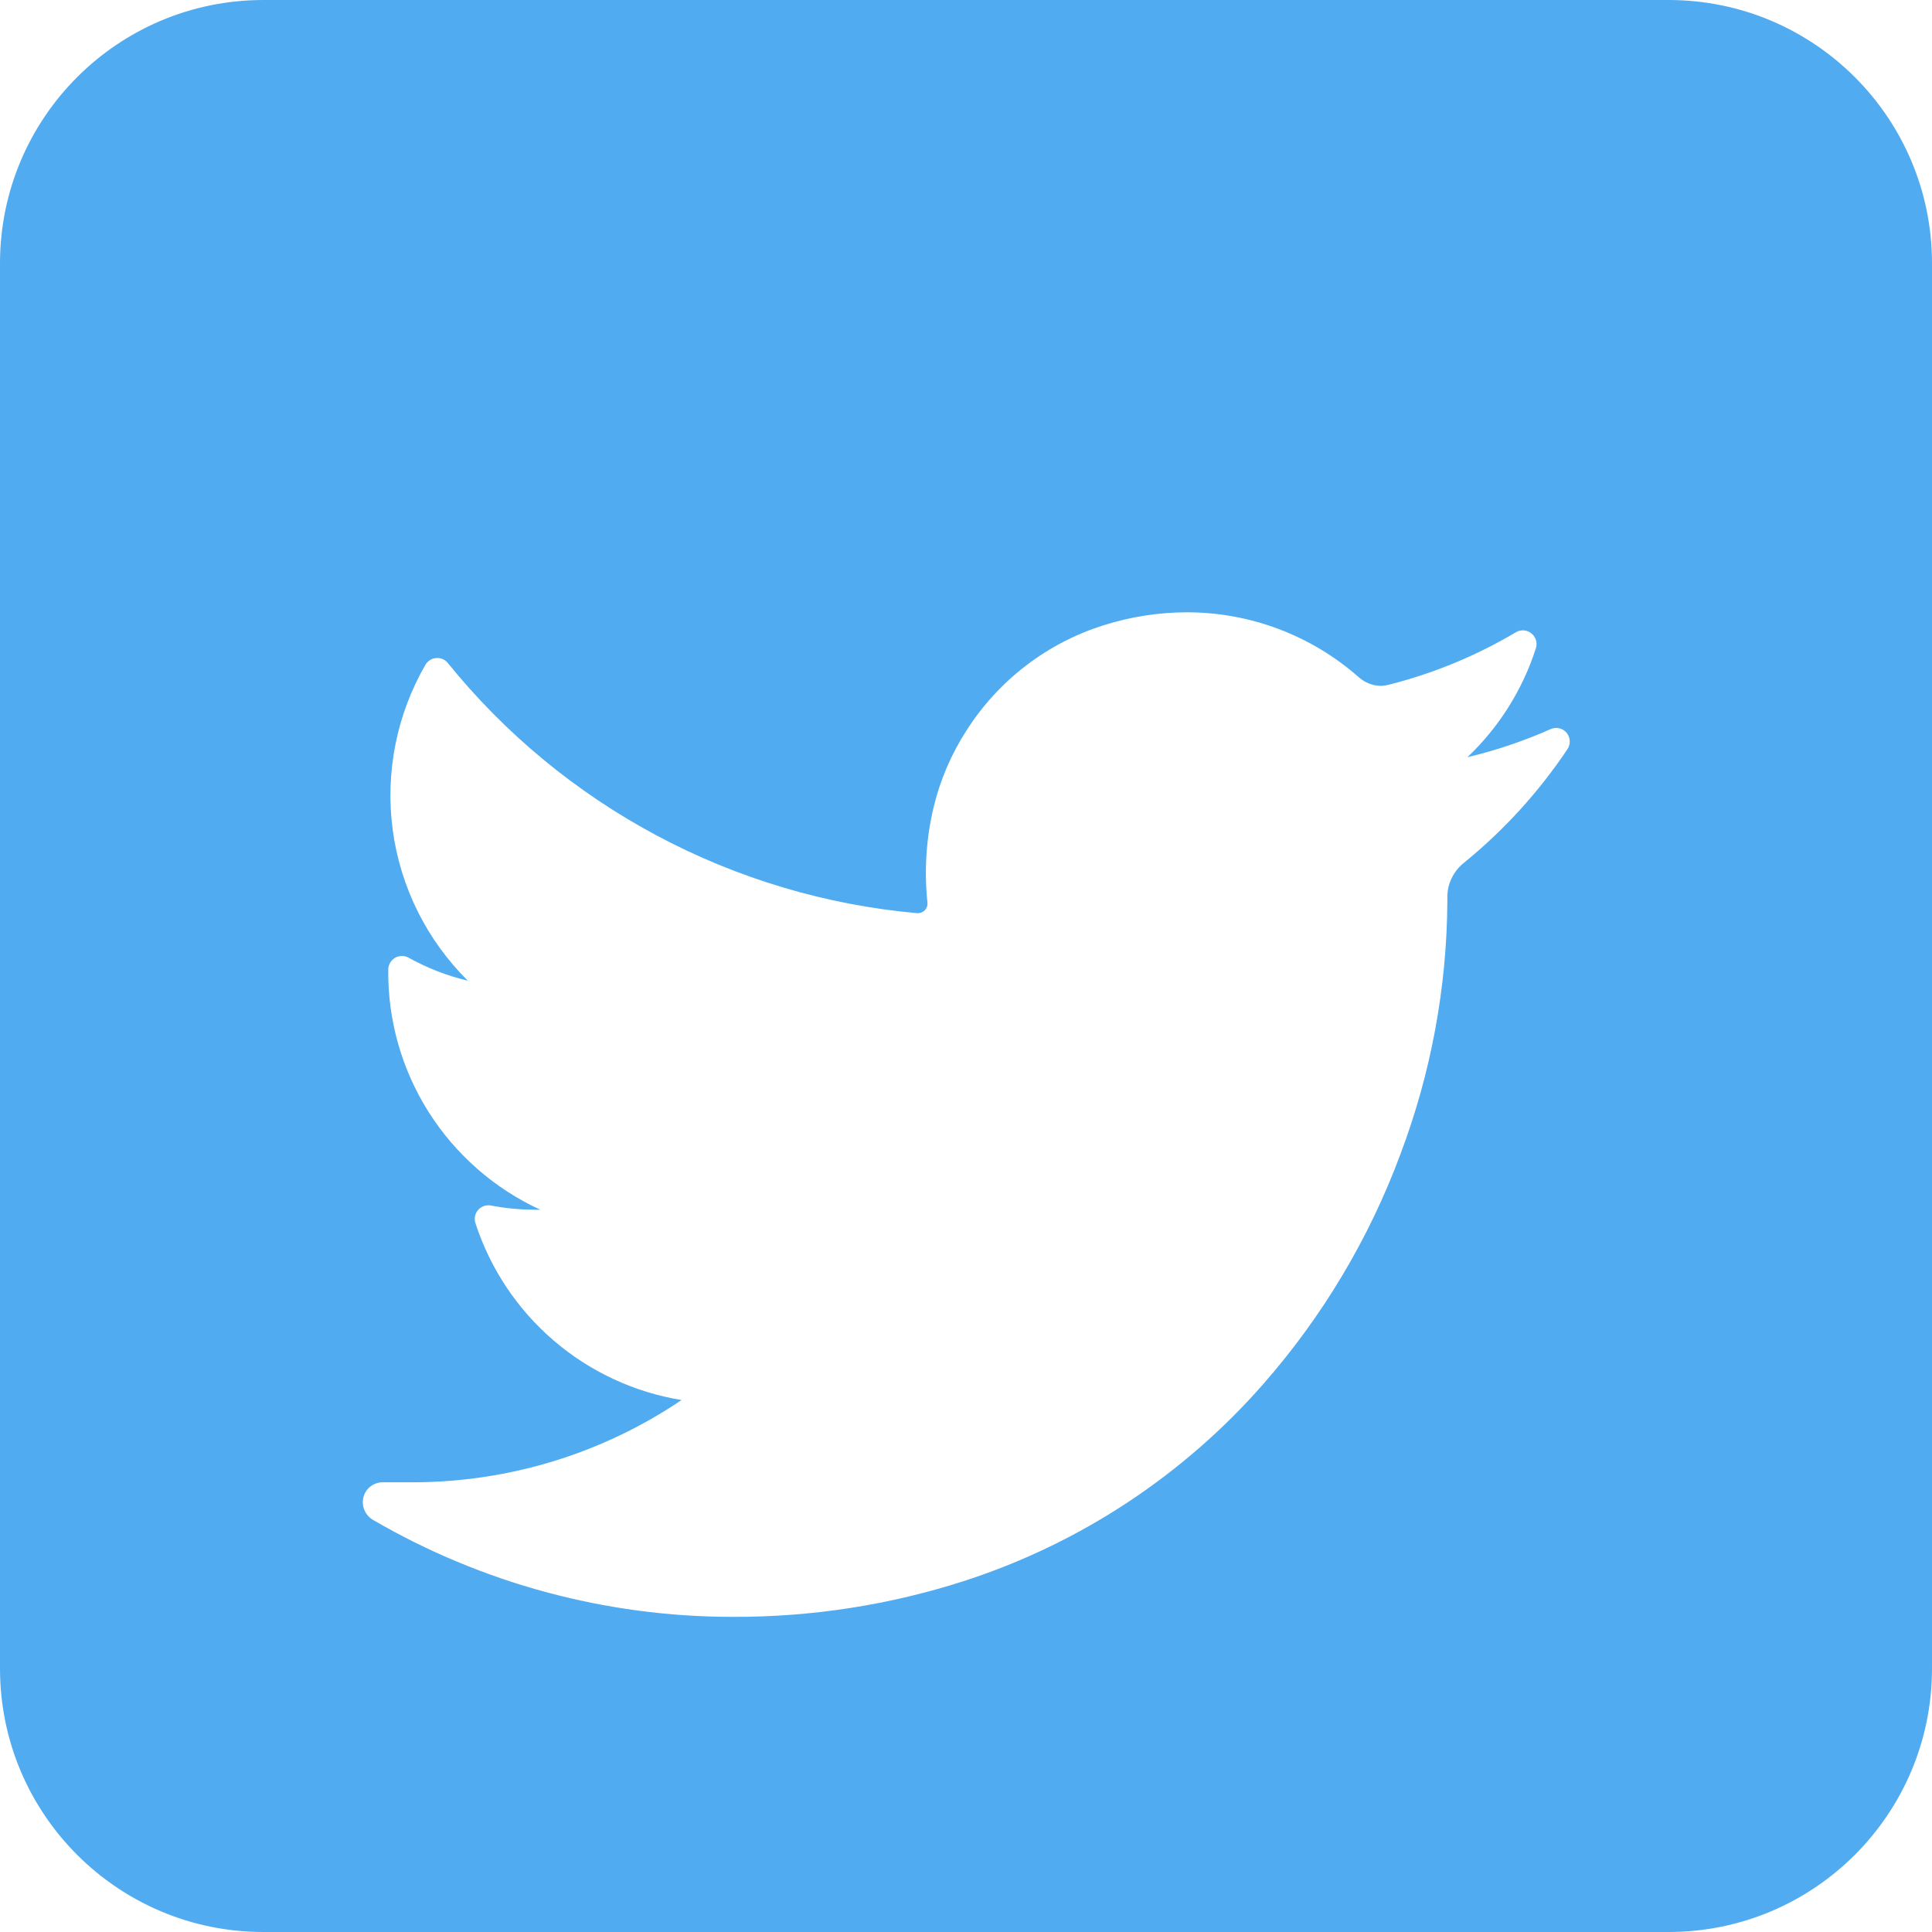 <svg width="26" height="26" viewBox="0 0 26 26" fill="none" xmlns="http://www.w3.org/2000/svg">
<g clip-path="url(#clip0_14716_21945)">
<path d="M22.454 0H3.545C1.587 0 0 1.587 0 3.545V22.454C0 24.413 1.587 26 3.545 26H22.454C24.413 26 26 24.413 26 22.454V3.545C26 1.587 24.413 0 22.454 0Z" fill="#50ABF1"/>
<g filter="url(#filter0_d_14716_21945)">
<path d="M21.094 8.082C20.708 8.659 20.239 9.174 19.701 9.611C19.631 9.667 19.575 9.737 19.536 9.818C19.497 9.898 19.477 9.986 19.478 10.075V10.13C19.471 11.291 19.258 12.441 18.848 13.528C18.426 14.666 17.799 15.717 16.997 16.63C15.925 17.852 14.545 18.763 13 19.268C11.982 19.599 10.918 19.764 9.847 19.759C8.152 19.757 6.488 19.308 5.023 18.456C4.97 18.426 4.929 18.38 4.905 18.324C4.881 18.269 4.876 18.207 4.891 18.148C4.906 18.091 4.94 18.039 4.987 18.003C5.035 17.967 5.093 17.947 5.153 17.948H5.557C6.846 17.947 8.105 17.562 9.172 16.841C8.536 16.737 7.94 16.46 7.451 16.04C6.961 15.62 6.597 15.073 6.398 14.46C6.388 14.43 6.386 14.397 6.393 14.366C6.399 14.335 6.414 14.306 6.435 14.282C6.456 14.258 6.483 14.241 6.513 14.23C6.543 14.22 6.575 14.217 6.606 14.223C6.801 14.261 6.999 14.279 7.197 14.28H7.271C6.654 13.996 6.133 13.54 5.769 12.966C5.406 12.393 5.217 11.726 5.225 11.047C5.225 11.015 5.234 10.984 5.25 10.957C5.266 10.929 5.289 10.906 5.316 10.89C5.344 10.874 5.375 10.866 5.407 10.865C5.439 10.865 5.47 10.872 5.498 10.888C5.749 11.027 6.017 11.132 6.296 11.198C5.744 10.652 5.388 9.938 5.285 9.168C5.182 8.398 5.338 7.615 5.727 6.943C5.742 6.919 5.763 6.898 5.787 6.883C5.812 6.867 5.84 6.858 5.869 6.856C5.897 6.853 5.926 6.857 5.953 6.868C5.98 6.879 6.004 6.896 6.023 6.918C6.796 7.875 7.754 8.666 8.84 9.245C9.925 9.824 11.116 10.179 12.341 10.289H12.354C12.372 10.289 12.39 10.285 12.407 10.277C12.423 10.269 12.438 10.259 12.45 10.245C12.462 10.232 12.471 10.216 12.476 10.199C12.482 10.182 12.483 10.164 12.481 10.146C12.436 9.717 12.464 9.283 12.564 8.864C12.652 8.497 12.802 8.147 13.007 7.83C13.438 7.153 14.094 6.651 14.86 6.412C15.219 6.299 15.593 6.241 15.969 6.24C16.823 6.239 17.647 6.55 18.287 7.115C18.369 7.187 18.473 7.228 18.582 7.23C18.618 7.229 18.654 7.224 18.689 7.215C19.291 7.063 19.867 6.825 20.401 6.508C20.433 6.489 20.47 6.481 20.507 6.483C20.544 6.486 20.579 6.5 20.608 6.523C20.637 6.546 20.659 6.578 20.67 6.613C20.681 6.648 20.681 6.686 20.67 6.722C20.491 7.281 20.174 7.786 19.748 8.19C20.132 8.099 20.507 7.972 20.868 7.812C20.904 7.796 20.945 7.792 20.984 7.801C21.023 7.81 21.057 7.831 21.083 7.862C21.108 7.892 21.123 7.931 21.125 7.97C21.127 8.01 21.116 8.049 21.094 8.082Z" fill="white"/>
</g>
</g>
<defs>
<filter id="filter0_d_14716_21945" x="2.883" y="6.24" width="20.242" height="17.519" filterUnits="userSpaceOnUse" color-interpolation-filters="sRGB">
<feFlood flood-opacity="0" result="BackgroundImageFix"/>
<feColorMatrix in="SourceAlpha" type="matrix" values="0 0 0 0 0 0 0 0 0 0 0 0 0 0 0 0 0 0 127 0" result="hardAlpha"/>
<feOffset dy="2"/>
<feGaussianBlur stdDeviation="1"/>
<feComposite in2="hardAlpha" operator="out"/>
<feColorMatrix type="matrix" values="0 0 0 0 0 0 0 0 0 0 0 0 0 0 0 0 0 0 0.15 0"/>
<feBlend mode="normal" in2="BackgroundImageFix" result="effect1_dropShadow_14716_21945"/>
<feBlend mode="normal" in="SourceGraphic" in2="effect1_dropShadow_14716_21945" result="shape"/>
</filter>
<clipPath id="clip0_14716_21945">
<rect width="26" height="26" fill="white"/>
</clipPath>
</defs>
</svg>
